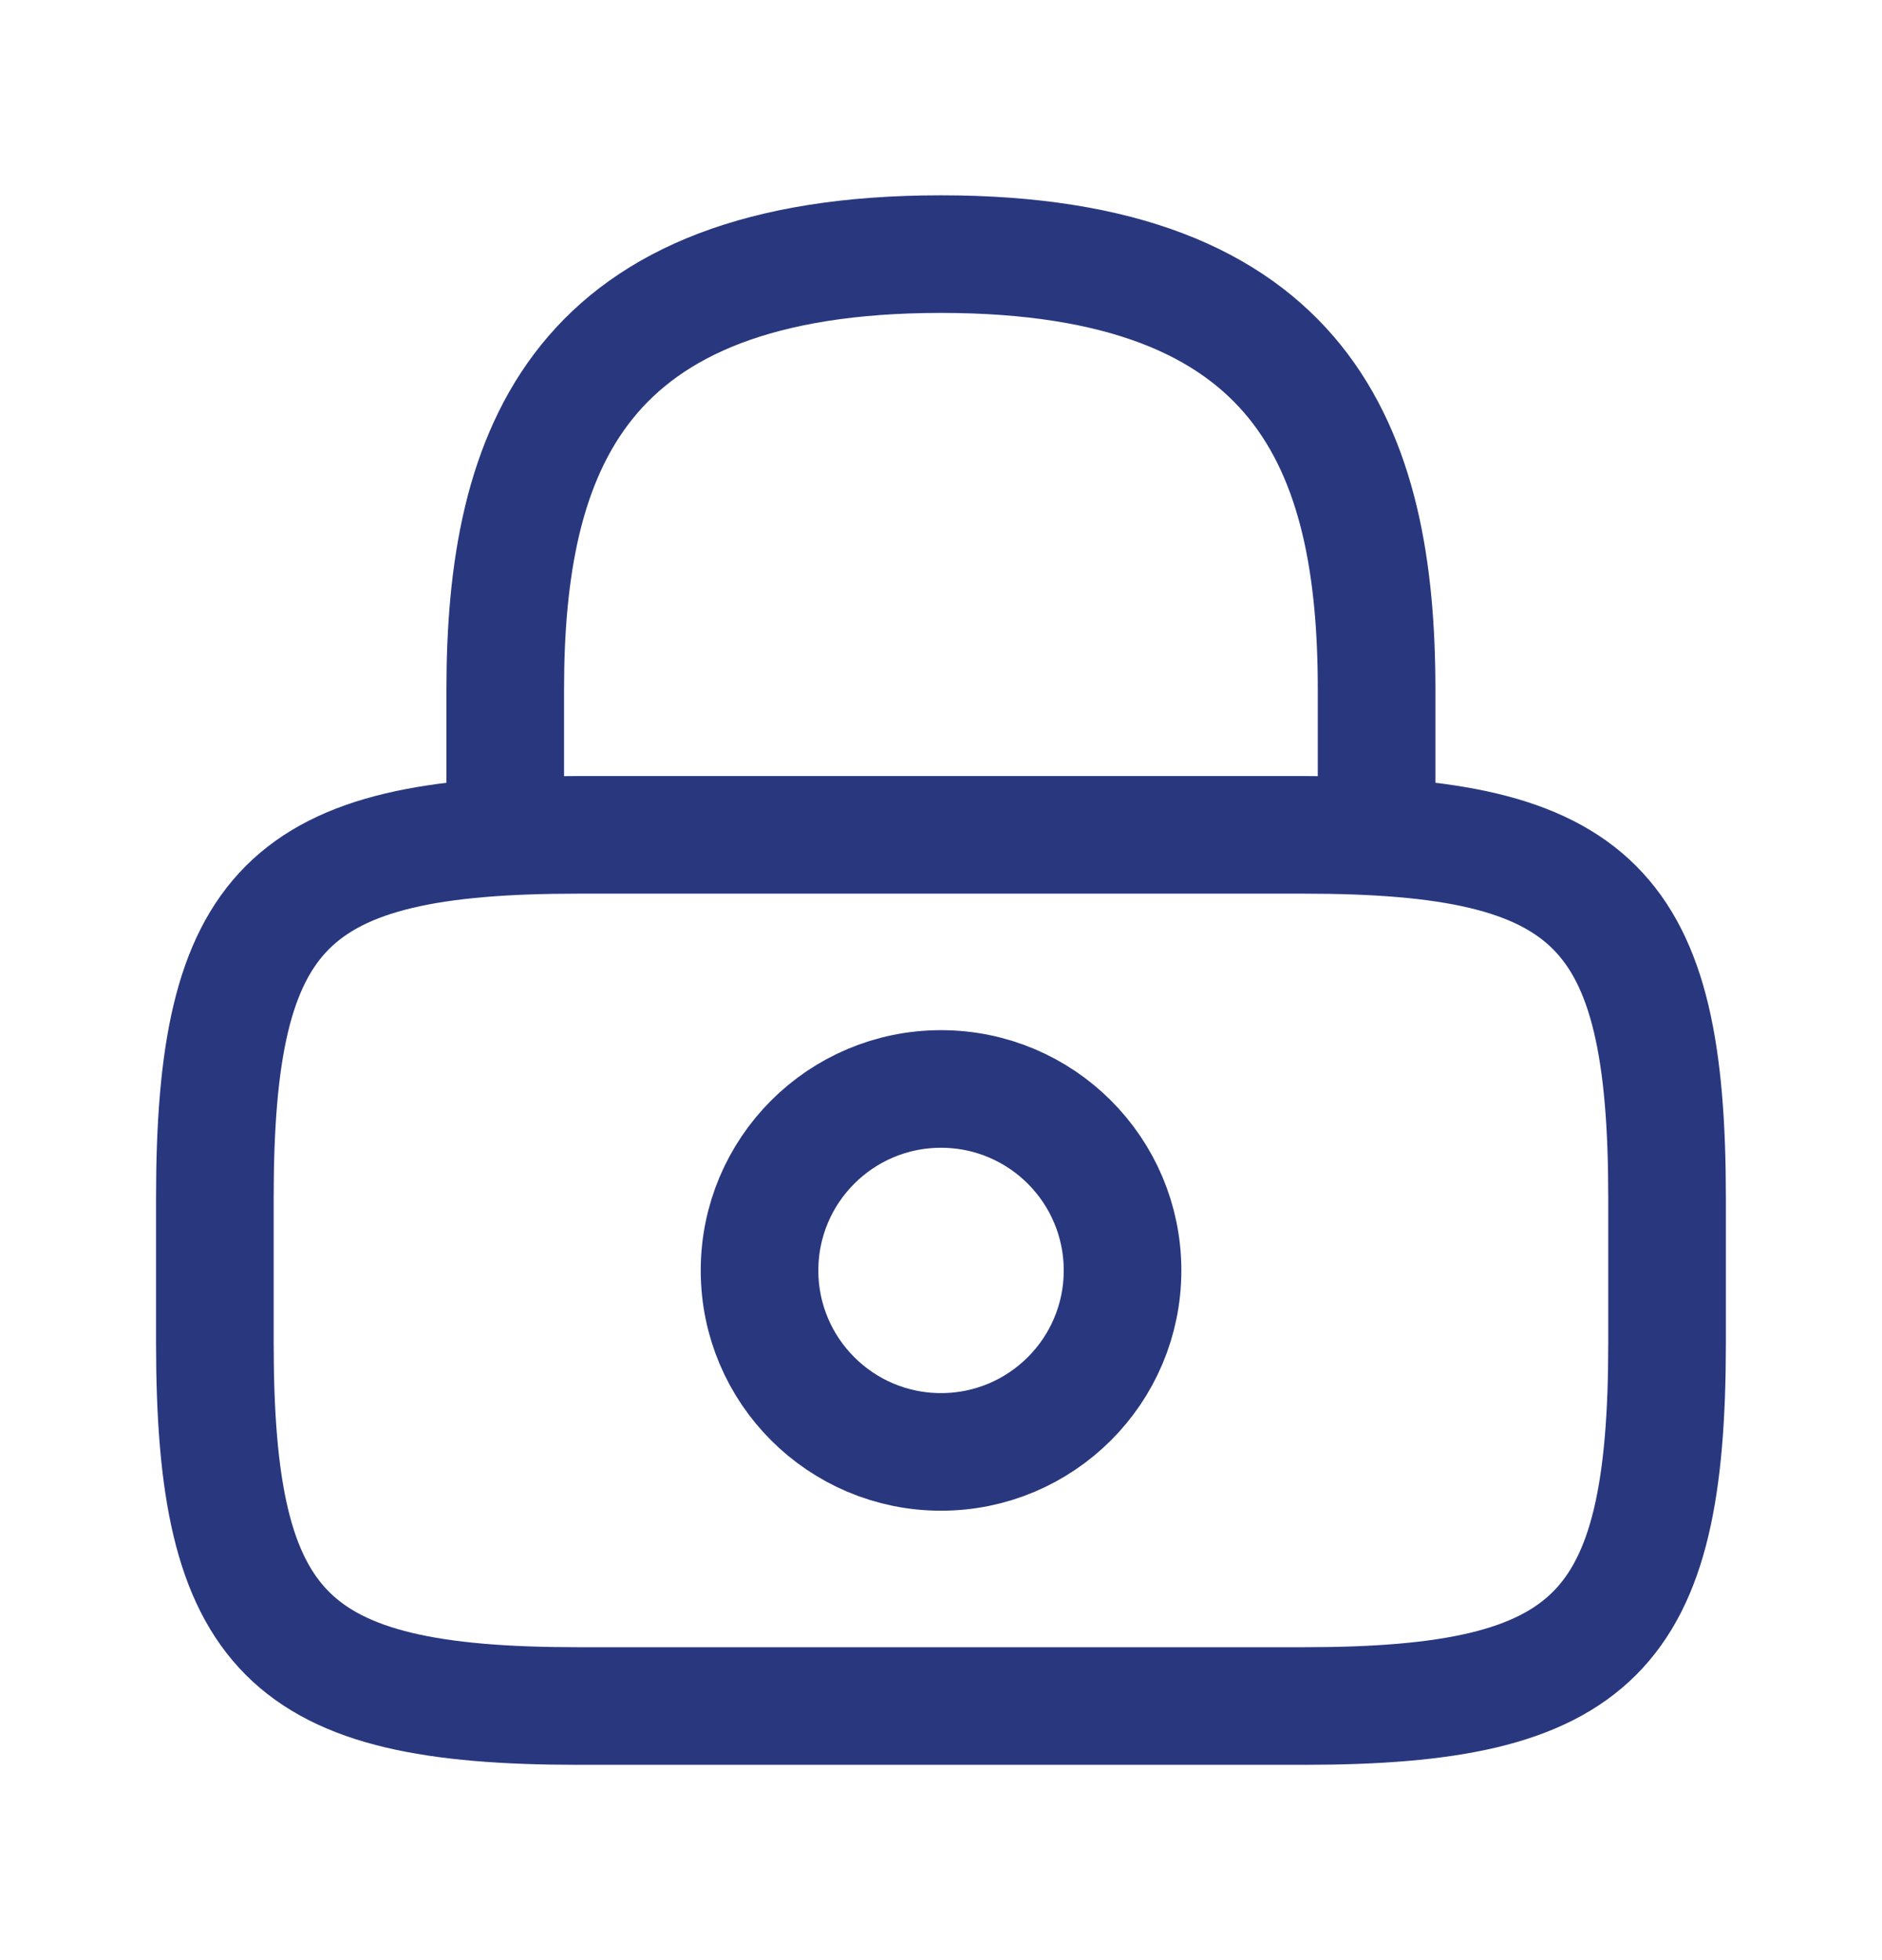 <svg width="24" height="25" viewBox="0 0 24 25" fill="none" xmlns="http://www.w3.org/2000/svg">
<path d="M6.443 10.648V8.796C6.443 5.731 7.369 3.241 11.999 3.241C16.628 3.241 17.555 5.731 17.555 8.796V10.648" stroke="#29387E" stroke-width="1.5" stroke-linecap="round" stroke-linejoin="round"/>
<path d="M12 18.518C13.279 18.518 14.315 17.482 14.315 16.204C14.315 14.925 13.279 13.889 12 13.889C10.722 13.889 9.686 14.925 9.686 16.204C9.686 17.482 10.722 18.518 12 18.518Z" stroke="#29387E" stroke-width="1.5" stroke-linecap="round" stroke-linejoin="round"/>
<path d="M16.629 21.759H7.37C3.666 21.759 2.74 20.833 2.74 17.13V15.278C2.74 11.574 3.666 10.648 7.37 10.648H16.629C20.333 10.648 21.259 11.574 21.259 15.278V17.13C21.259 20.833 20.333 21.759 16.629 21.759Z" stroke="#29387E" stroke-width="1.5" stroke-linecap="round" stroke-linejoin="round"/>
</svg>
